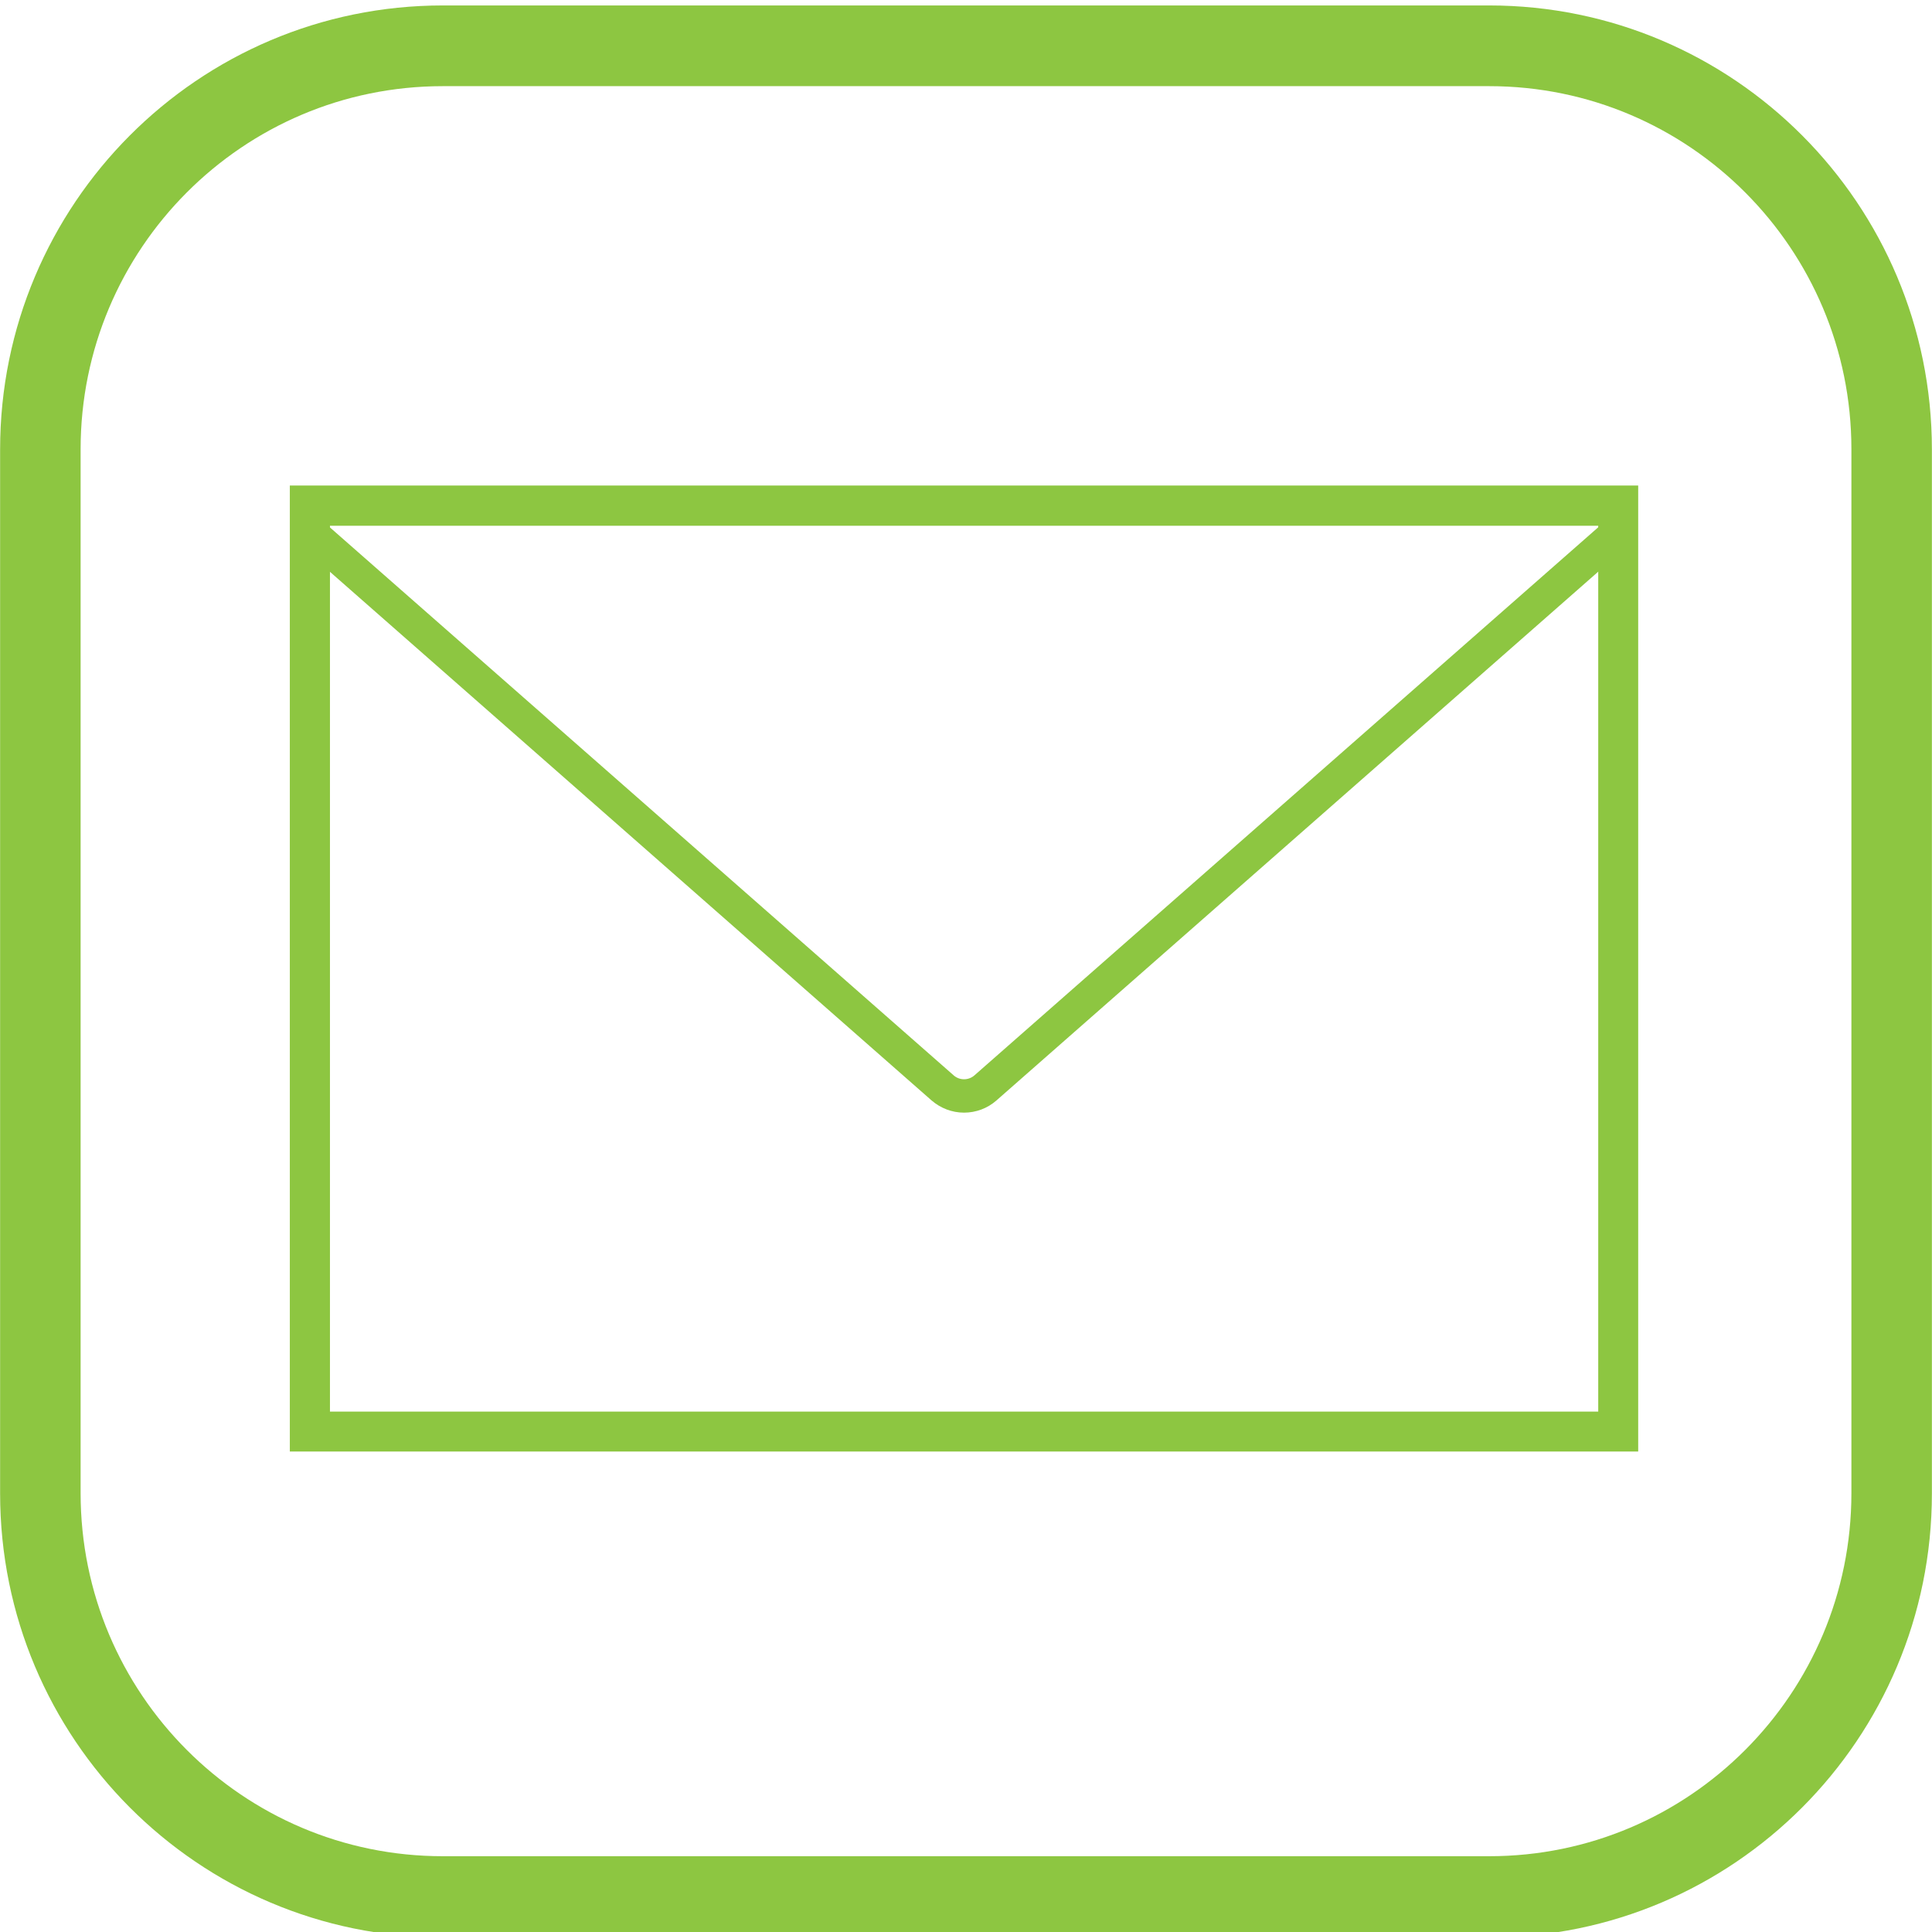<svg xmlns="http://www.w3.org/2000/svg" xmlns:xlink="http://www.w3.org/1999/xlink" width="96" zoomAndPan="magnify" viewBox="0 0 72 72" height="96" preserveAspectRatio="xMidYMid meet" version="1.0"><defs><clipPath id="a80013eb51"><path d="M 0.004 0.203 L 72 0.203 L 72 72 L 0.004 72 Z M 0.004 0.203 " clip-rule="nonzero"/></clipPath><clipPath id="ae78076311"><path d="M 16.504 0.203 L 55.496 0.203 C 64.609 0.203 71.996 7.613 71.996 16.75 L 71.996 55.656 C 71.996 64.797 64.609 72.203 55.496 72.203 L 16.504 72.203 C 7.391 72.203 0.004 64.797 0.004 55.656 L 0.004 16.75 C 0.004 7.613 7.391 0.203 16.504 0.203 Z M 16.504 0.203 " clip-rule="nonzero"/></clipPath><clipPath id="2c2c7b2394"><path d="M 11.699 18.996 L 60.301 18.996 L 60.301 53.207 L 11.699 53.207 Z M 11.699 18.996 " clip-rule="nonzero"/></clipPath><clipPath id="b5fbcd16bf"><path d="M 11.699 19 L 60.301 19 L 60.301 42 L 11.699 42 Z M 11.699 19 " clip-rule="nonzero"/></clipPath><clipPath id="af59bcab68"><path d="M 10.801 18.094 L 61.051 18.094 L 61.051 54.094 L 10.801 54.094 Z M 10.801 18.094 " clip-rule="nonzero"/></clipPath></defs><g clip-path="url(#a80013eb51)"><g clip-path="url(#ae78076311)"><path stroke-linecap="butt" transform="matrix(0.75, 0, 0, 0.752, 0.004, 0.203)" fill="none" stroke-linejoin="miter" d="M 22 -0 L 73.99 -0 C 86.141 -0 95.99 9.851 95.99 21.998 L 95.99 73.721 C 95.99 85.872 86.141 95.719 73.99 95.719 L 22 95.719 C 9.849 95.719 0 85.872 0 73.721 L 0 21.998 C 0 9.851 9.849 -0 22 -0 Z M 22 -0 " stroke="#8dc641" stroke-width="8" stroke-opacity="1" stroke-miterlimit="4"/></g></g><g clip-path="url(#2c2c7b2394)"><path fill="#8dc641" d="M 59.406 53.734 L 12.445 53.734 C 11.754 53.734 11.191 53.172 11.191 52.48 L 11.191 19.715 C 11.191 19.02 11.754 18.457 12.445 18.457 L 59.406 18.457 C 60.098 18.457 60.66 19.02 60.66 19.715 L 60.66 52.48 C 60.66 53.172 60.098 53.734 59.406 53.734 Z M 12.445 19.012 C 12.059 19.012 11.746 19.328 11.746 19.715 L 11.746 52.48 C 11.746 52.867 12.059 53.184 12.445 53.184 L 59.406 53.184 C 59.793 53.184 60.109 52.867 60.109 52.48 L 60.109 19.715 C 60.109 19.328 59.793 19.012 59.406 19.012 Z M 12.445 19.012 " fill-opacity="1" fill-rule="nonzero"/><path fill="#8dc641" d="M 59.406 54.082 L 12.445 54.082 C 11.562 54.082 10.848 53.363 10.848 52.48 L 10.848 19.715 C 10.848 18.832 11.562 18.113 12.445 18.113 L 59.406 18.113 C 60.289 18.113 61.004 18.832 61.004 19.715 L 61.004 52.48 C 61.004 53.363 60.289 54.082 59.406 54.082 Z M 12.445 19.355 C 12.25 19.355 12.09 19.516 12.09 19.715 L 12.09 52.48 C 12.09 52.676 12.25 52.836 12.445 52.836 L 59.406 52.836 C 59.602 52.836 59.762 52.676 59.762 52.48 L 59.762 19.715 C 59.762 19.516 59.602 19.355 59.406 19.355 Z M 12.445 19.355 " fill-opacity="1" fill-rule="nonzero"/></g><g clip-path="url(#b5fbcd16bf)"><path fill="#8dc641" d="M 35.926 41.117 C 35.574 41.117 35.227 40.996 34.945 40.75 L 11.285 19.961 L 11.652 19.547 L 35.312 40.336 C 35.664 40.645 36.191 40.645 36.543 40.336 L 60.203 19.547 L 60.566 19.961 L 36.906 40.75 C 36.629 40.996 36.277 41.117 35.926 41.117 Z M 35.926 41.117 " fill-opacity="1" fill-rule="nonzero"/><path fill="#8dc641" d="M 35.926 41.465 C 35.48 41.465 35.055 41.301 34.719 41.012 L 10.801 19.996 L 11.617 19.059 L 35.539 40.074 C 35.758 40.27 36.094 40.27 36.316 40.074 L 60.234 19.059 L 61.051 19.996 L 37.133 41.012 C 36.801 41.305 36.371 41.465 35.926 41.465 Z M 35.926 41.465 " fill-opacity="1" fill-rule="nonzero"/></g><g clip-path="url(#af59bcab68)"><path stroke-linecap="butt" transform="matrix(0.748, 0, 0, 0.75, 10.8, 18.095)" fill="none" stroke-linejoin="miter" d="M 0.001 -0.002 L 0.001 48.014 L 67.189 48.014 L 67.189 -0.002 L 0.001 -0.002 " stroke="#8dc641" stroke-width="4" stroke-opacity="1" stroke-miterlimit="4"/></g></svg>